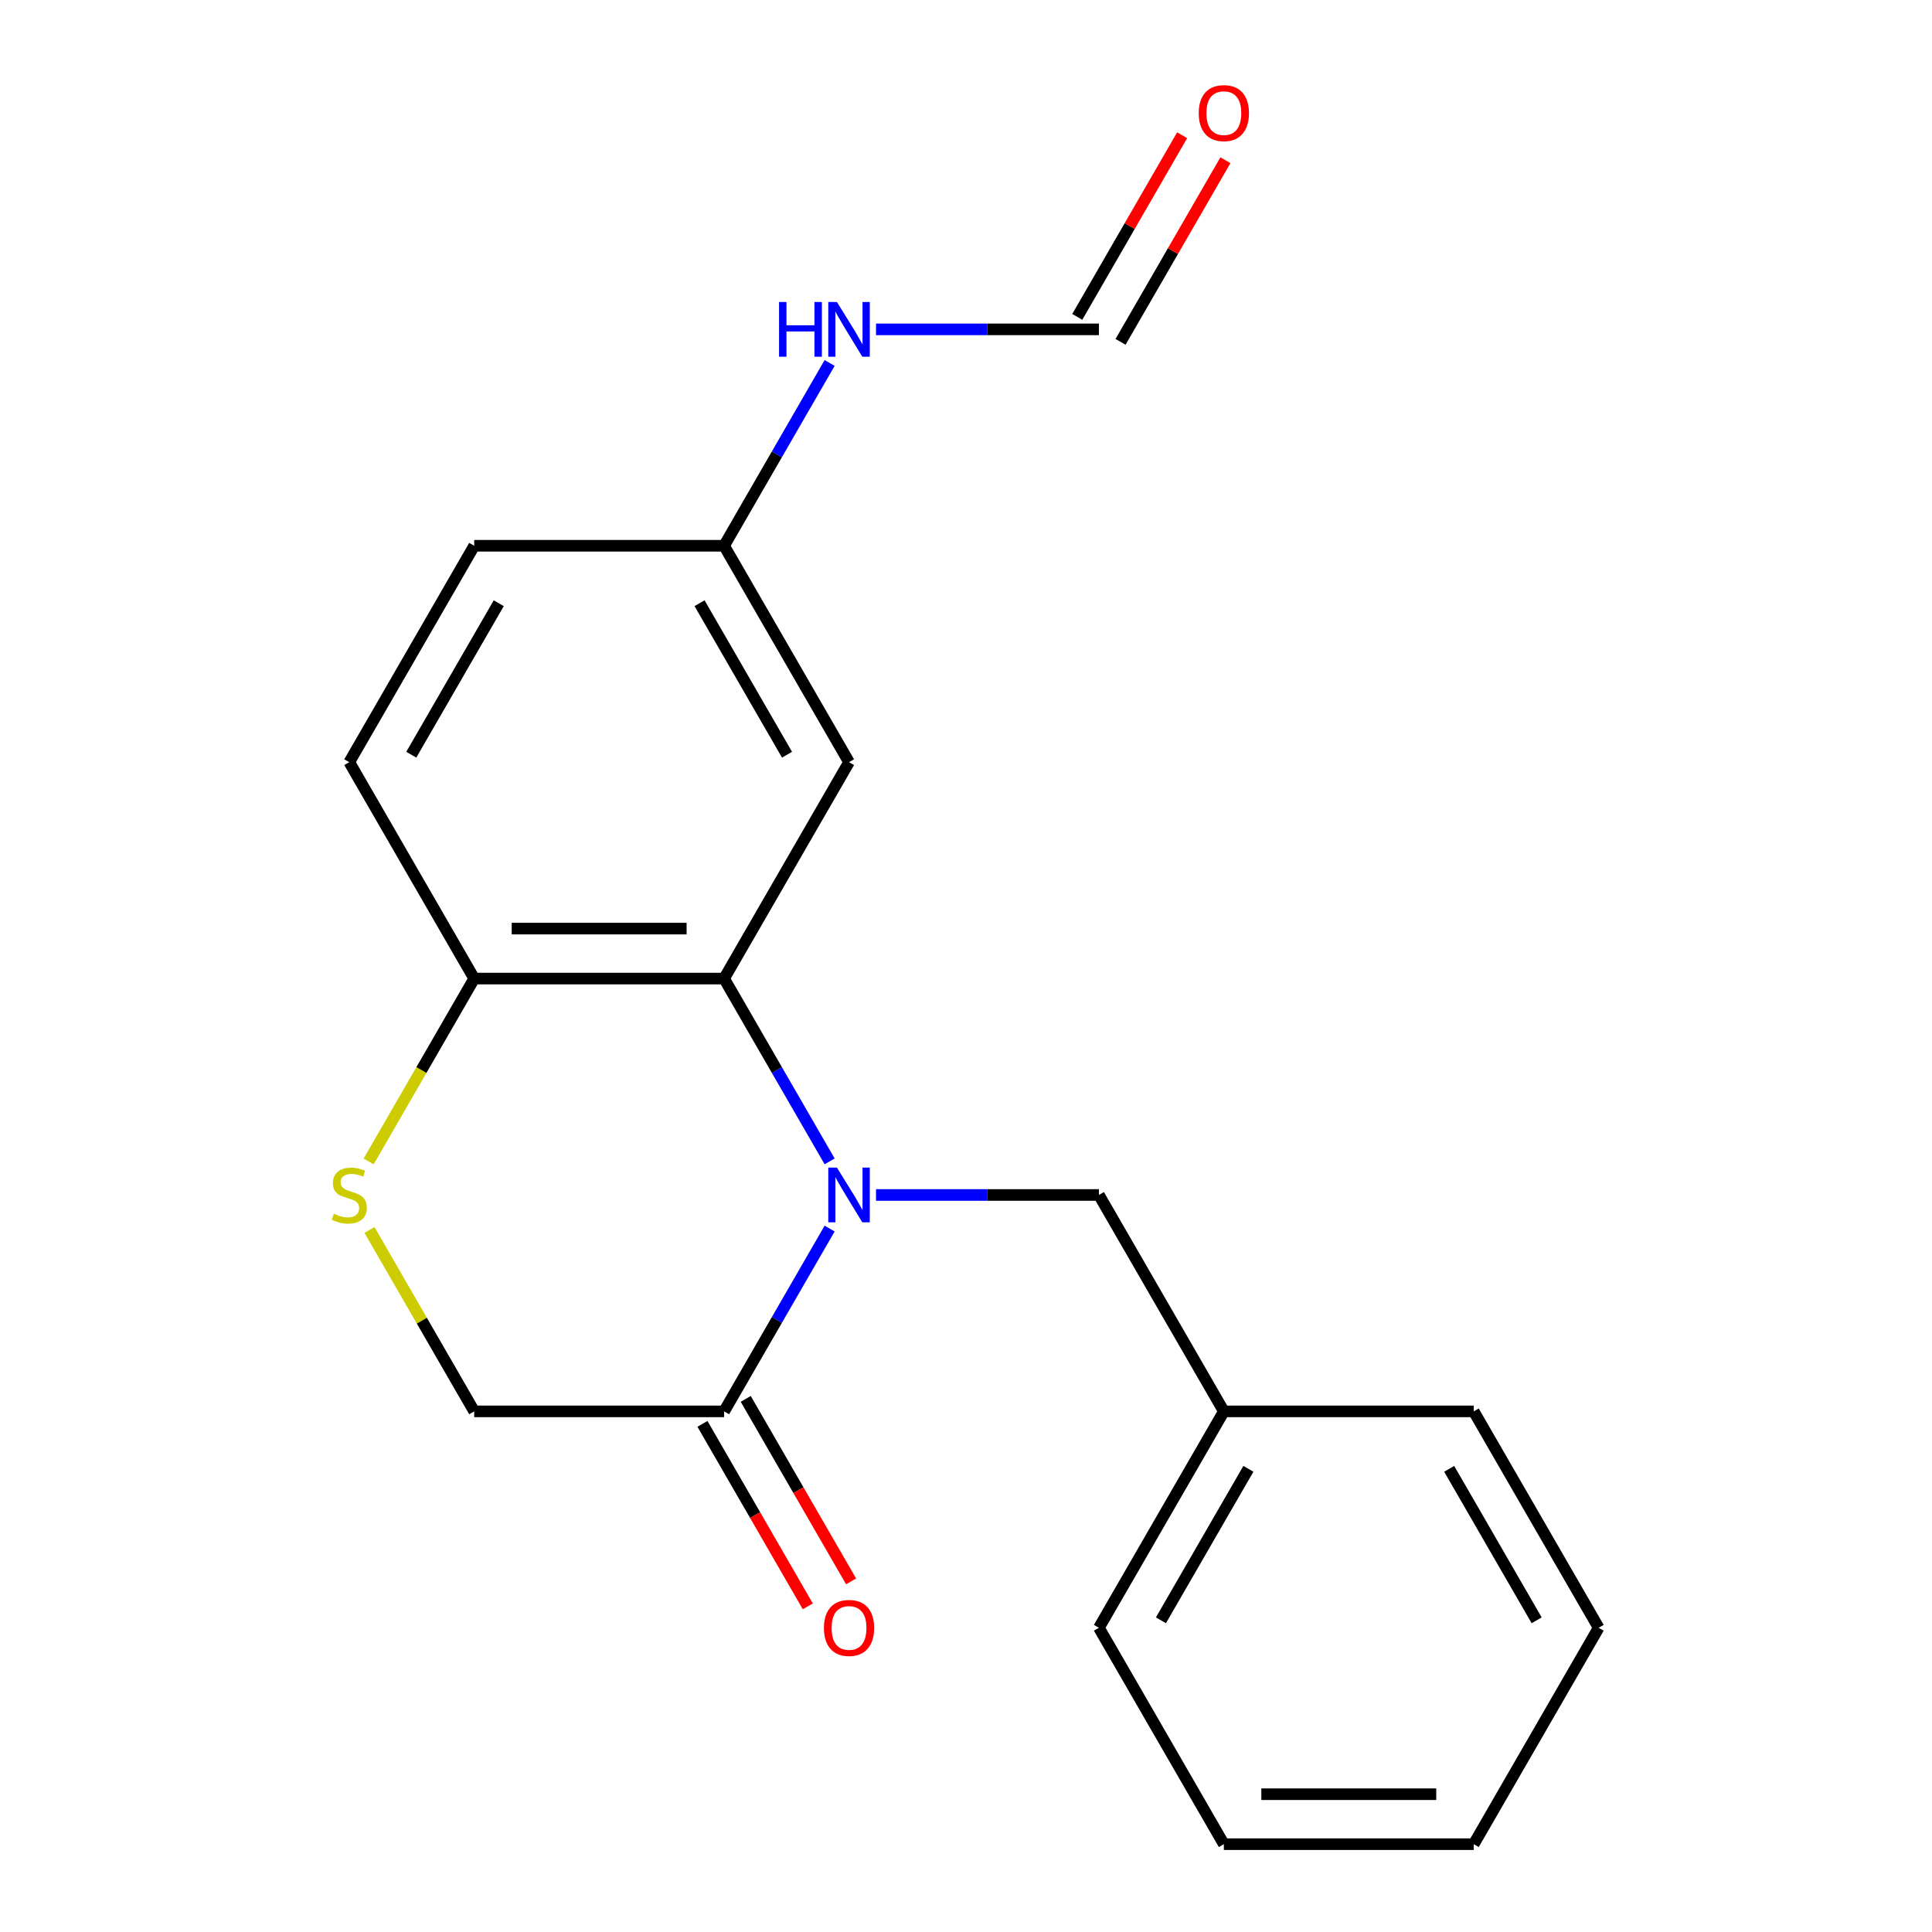 <?xml version='1.0' encoding='iso-8859-1'?>
<svg version='1.1' baseProfile='full'
              xmlns='http://www.w3.org/2000/svg'
                      xmlns:rdkit='http://www.rdkit.org/xml'
                      xmlns:xlink='http://www.w3.org/1999/xlink'
                  xml:space='preserve'
width='1000px' height='1000px' viewBox='0 0 1000 1000'>
<!-- END OF HEADER -->
<rect style='opacity:1.0;fill:#FFFFFF;stroke:none' width='1000' height='1000' x='0' y='0'> </rect>
<path class='bond-0' d='M 429.416,601.124 L 402.102,553.816' style='fill:none;fill-rule:evenodd;stroke:#0000FF;stroke-width:6px;stroke-linecap:butt;stroke-linejoin:miter;stroke-opacity:1' />
<path class='bond-0' d='M 402.102,553.816 L 374.789,506.508' style='fill:none;fill-rule:evenodd;stroke:#000000;stroke-width:6px;stroke-linecap:butt;stroke-linejoin:miter;stroke-opacity:1' />
<path class='bond-1' d='M 429.416,635.911 L 402.102,683.219' style='fill:none;fill-rule:evenodd;stroke:#0000FF;stroke-width:6px;stroke-linecap:butt;stroke-linejoin:miter;stroke-opacity:1' />
<path class='bond-1' d='M 402.102,683.219 L 374.789,730.527' style='fill:none;fill-rule:evenodd;stroke:#000000;stroke-width:6px;stroke-linecap:butt;stroke-linejoin:miter;stroke-opacity:1' />
<path class='bond-5' d='M 453.431,618.517 L 511.113,618.517' style='fill:none;fill-rule:evenodd;stroke:#0000FF;stroke-width:6px;stroke-linecap:butt;stroke-linejoin:miter;stroke-opacity:1' />
<path class='bond-5' d='M 511.113,618.517 L 568.795,618.517' style='fill:none;fill-rule:evenodd;stroke:#000000;stroke-width:6px;stroke-linecap:butt;stroke-linejoin:miter;stroke-opacity:1' />
<path class='bond-3' d='M 374.789,506.508 L 245.452,506.508' style='fill:none;fill-rule:evenodd;stroke:#000000;stroke-width:6px;stroke-linecap:butt;stroke-linejoin:miter;stroke-opacity:1' />
<path class='bond-3' d='M 355.389,480.64 L 264.852,480.64' style='fill:none;fill-rule:evenodd;stroke:#000000;stroke-width:6px;stroke-linecap:butt;stroke-linejoin:miter;stroke-opacity:1' />
<path class='bond-4' d='M 374.789,506.508 L 439.458,394.498' style='fill:none;fill-rule:evenodd;stroke:#000000;stroke-width:6px;stroke-linecap:butt;stroke-linejoin:miter;stroke-opacity:1' />
<path class='bond-6' d='M 374.789,730.527 L 245.452,730.527' style='fill:none;fill-rule:evenodd;stroke:#000000;stroke-width:6px;stroke-linecap:butt;stroke-linejoin:miter;stroke-opacity:1' />
<path class='bond-8' d='M 363.588,736.993 L 390.855,784.221' style='fill:none;fill-rule:evenodd;stroke:#000000;stroke-width:6px;stroke-linecap:butt;stroke-linejoin:miter;stroke-opacity:1' />
<path class='bond-8' d='M 390.855,784.221 L 418.122,831.449' style='fill:none;fill-rule:evenodd;stroke:#FF0000;stroke-width:6px;stroke-linecap:butt;stroke-linejoin:miter;stroke-opacity:1' />
<path class='bond-8' d='M 385.99,724.06 L 413.257,771.288' style='fill:none;fill-rule:evenodd;stroke:#000000;stroke-width:6px;stroke-linecap:butt;stroke-linejoin:miter;stroke-opacity:1' />
<path class='bond-8' d='M 413.257,771.288 L 440.524,818.516' style='fill:none;fill-rule:evenodd;stroke:#FF0000;stroke-width:6px;stroke-linecap:butt;stroke-linejoin:miter;stroke-opacity:1' />
<path class='bond-2' d='M 191.241,636.631 L 218.346,683.579' style='fill:none;fill-rule:evenodd;stroke:#CCCC00;stroke-width:6px;stroke-linecap:butt;stroke-linejoin:miter;stroke-opacity:1' />
<path class='bond-2' d='M 218.346,683.579 L 245.452,730.527' style='fill:none;fill-rule:evenodd;stroke:#000000;stroke-width:6px;stroke-linecap:butt;stroke-linejoin:miter;stroke-opacity:1' />
<path class='bond-20' d='M 190.802,601.164 L 218.127,553.836' style='fill:none;fill-rule:evenodd;stroke:#CCCC00;stroke-width:6px;stroke-linecap:butt;stroke-linejoin:miter;stroke-opacity:1' />
<path class='bond-20' d='M 218.127,553.836 L 245.452,506.508' style='fill:none;fill-rule:evenodd;stroke:#000000;stroke-width:6px;stroke-linecap:butt;stroke-linejoin:miter;stroke-opacity:1' />
<path class='bond-10' d='M 245.452,506.508 L 180.783,394.498' style='fill:none;fill-rule:evenodd;stroke:#000000;stroke-width:6px;stroke-linecap:butt;stroke-linejoin:miter;stroke-opacity:1' />
<path class='bond-11' d='M 439.458,394.498 L 374.789,282.489' style='fill:none;fill-rule:evenodd;stroke:#000000;stroke-width:6px;stroke-linecap:butt;stroke-linejoin:miter;stroke-opacity:1' />
<path class='bond-11' d='M 407.356,390.631 L 362.088,312.224' style='fill:none;fill-rule:evenodd;stroke:#000000;stroke-width:6px;stroke-linecap:butt;stroke-linejoin:miter;stroke-opacity:1' />
<path class='bond-13' d='M 568.795,618.517 L 633.464,730.527' style='fill:none;fill-rule:evenodd;stroke:#000000;stroke-width:6px;stroke-linecap:butt;stroke-linejoin:miter;stroke-opacity:1' />
<path class='bond-7' d='M 568.795,170.48 L 511.113,170.48' style='fill:none;fill-rule:evenodd;stroke:#000000;stroke-width:6px;stroke-linecap:butt;stroke-linejoin:miter;stroke-opacity:1' />
<path class='bond-7' d='M 511.113,170.48 L 453.431,170.48' style='fill:none;fill-rule:evenodd;stroke:#0000FF;stroke-width:6px;stroke-linecap:butt;stroke-linejoin:miter;stroke-opacity:1' />
<path class='bond-9' d='M 579.996,176.946 L 607.136,129.938' style='fill:none;fill-rule:evenodd;stroke:#000000;stroke-width:6px;stroke-linecap:butt;stroke-linejoin:miter;stroke-opacity:1' />
<path class='bond-9' d='M 607.136,129.938 L 634.276,82.93' style='fill:none;fill-rule:evenodd;stroke:#FF0000;stroke-width:6px;stroke-linecap:butt;stroke-linejoin:miter;stroke-opacity:1' />
<path class='bond-9' d='M 557.594,164.013 L 584.734,117.005' style='fill:none;fill-rule:evenodd;stroke:#000000;stroke-width:6px;stroke-linecap:butt;stroke-linejoin:miter;stroke-opacity:1' />
<path class='bond-9' d='M 584.734,117.005 L 611.874,69.997' style='fill:none;fill-rule:evenodd;stroke:#FF0000;stroke-width:6px;stroke-linecap:butt;stroke-linejoin:miter;stroke-opacity:1' />
<path class='bond-21' d='M 180.783,394.498 L 245.452,282.489' style='fill:none;fill-rule:evenodd;stroke:#000000;stroke-width:6px;stroke-linecap:butt;stroke-linejoin:miter;stroke-opacity:1' />
<path class='bond-21' d='M 212.885,390.631 L 258.153,312.224' style='fill:none;fill-rule:evenodd;stroke:#000000;stroke-width:6px;stroke-linecap:butt;stroke-linejoin:miter;stroke-opacity:1' />
<path class='bond-12' d='M 374.789,282.489 L 402.102,235.181' style='fill:none;fill-rule:evenodd;stroke:#000000;stroke-width:6px;stroke-linecap:butt;stroke-linejoin:miter;stroke-opacity:1' />
<path class='bond-12' d='M 402.102,235.181 L 429.416,187.873' style='fill:none;fill-rule:evenodd;stroke:#0000FF;stroke-width:6px;stroke-linecap:butt;stroke-linejoin:miter;stroke-opacity:1' />
<path class='bond-14' d='M 374.789,282.489 L 245.452,282.489' style='fill:none;fill-rule:evenodd;stroke:#000000;stroke-width:6px;stroke-linecap:butt;stroke-linejoin:miter;stroke-opacity:1' />
<path class='bond-15' d='M 633.464,730.527 L 568.795,842.536' style='fill:none;fill-rule:evenodd;stroke:#000000;stroke-width:6px;stroke-linecap:butt;stroke-linejoin:miter;stroke-opacity:1' />
<path class='bond-15' d='M 646.165,760.262 L 600.897,838.668' style='fill:none;fill-rule:evenodd;stroke:#000000;stroke-width:6px;stroke-linecap:butt;stroke-linejoin:miter;stroke-opacity:1' />
<path class='bond-16' d='M 633.464,730.527 L 762.801,730.527' style='fill:none;fill-rule:evenodd;stroke:#000000;stroke-width:6px;stroke-linecap:butt;stroke-linejoin:miter;stroke-opacity:1' />
<path class='bond-18' d='M 568.795,842.536 L 633.464,954.545' style='fill:none;fill-rule:evenodd;stroke:#000000;stroke-width:6px;stroke-linecap:butt;stroke-linejoin:miter;stroke-opacity:1' />
<path class='bond-17' d='M 762.801,730.527 L 827.47,842.536' style='fill:none;fill-rule:evenodd;stroke:#000000;stroke-width:6px;stroke-linecap:butt;stroke-linejoin:miter;stroke-opacity:1' />
<path class='bond-17' d='M 750.1,760.262 L 795.368,838.668' style='fill:none;fill-rule:evenodd;stroke:#000000;stroke-width:6px;stroke-linecap:butt;stroke-linejoin:miter;stroke-opacity:1' />
<path class='bond-19' d='M 827.47,842.536 L 762.801,954.545' style='fill:none;fill-rule:evenodd;stroke:#000000;stroke-width:6px;stroke-linecap:butt;stroke-linejoin:miter;stroke-opacity:1' />
<path class='bond-22' d='M 633.464,954.545 L 762.801,954.545' style='fill:none;fill-rule:evenodd;stroke:#000000;stroke-width:6px;stroke-linecap:butt;stroke-linejoin:miter;stroke-opacity:1' />
<path class='bond-22' d='M 652.864,928.678 L 743.401,928.678' style='fill:none;fill-rule:evenodd;stroke:#000000;stroke-width:6px;stroke-linecap:butt;stroke-linejoin:miter;stroke-opacity:1' />
<path  class='atom-0' d='M 433.198 604.357
L 442.478 619.357
Q 443.398 620.837, 444.878 623.517
Q 446.358 626.197, 446.438 626.357
L 446.438 604.357
L 450.198 604.357
L 450.198 632.677
L 446.318 632.677
L 436.358 616.277
Q 435.198 614.357, 433.958 612.157
Q 432.758 609.957, 432.398 609.277
L 432.398 632.677
L 428.718 632.677
L 428.718 604.357
L 433.198 604.357
' fill='#0000FF'/>
<path  class='atom-3' d='M 172.783 628.237
Q 173.103 628.357, 174.423 628.917
Q 175.743 629.477, 177.183 629.837
Q 178.663 630.157, 180.103 630.157
Q 182.783 630.157, 184.343 628.877
Q 185.903 627.557, 185.903 625.277
Q 185.903 623.717, 185.103 622.757
Q 184.343 621.797, 183.143 621.277
Q 181.943 620.757, 179.943 620.157
Q 177.423 619.397, 175.903 618.677
Q 174.423 617.957, 173.343 616.437
Q 172.303 614.917, 172.303 612.357
Q 172.303 608.797, 174.703 606.597
Q 177.143 604.397, 181.943 604.397
Q 185.223 604.397, 188.943 605.957
L 188.023 609.037
Q 184.623 607.637, 182.063 607.637
Q 179.303 607.637, 177.783 608.797
Q 176.263 609.917, 176.303 611.877
Q 176.303 613.397, 177.063 614.317
Q 177.863 615.237, 178.983 615.757
Q 180.143 616.277, 182.063 616.877
Q 184.623 617.677, 186.143 618.477
Q 187.663 619.277, 188.743 620.917
Q 189.863 622.517, 189.863 625.277
Q 189.863 629.197, 187.223 631.317
Q 184.623 633.397, 180.263 633.397
Q 177.743 633.397, 175.823 632.837
Q 173.943 632.317, 171.703 631.397
L 172.783 628.237
' fill='#CCCC00'/>
<path  class='atom-9' d='M 426.458 842.616
Q 426.458 835.816, 429.818 832.016
Q 433.178 828.216, 439.458 828.216
Q 445.738 828.216, 449.098 832.016
Q 452.458 835.816, 452.458 842.616
Q 452.458 849.496, 449.058 853.416
Q 445.658 857.296, 439.458 857.296
Q 433.218 857.296, 429.818 853.416
Q 426.458 849.536, 426.458 842.616
M 439.458 854.096
Q 443.778 854.096, 446.098 851.216
Q 448.458 848.296, 448.458 842.616
Q 448.458 837.056, 446.098 834.256
Q 443.778 831.416, 439.458 831.416
Q 435.138 831.416, 432.778 834.216
Q 430.458 837.016, 430.458 842.616
Q 430.458 848.336, 432.778 851.216
Q 435.138 854.096, 439.458 854.096
' fill='#FF0000'/>
<path  class='atom-10' d='M 620.464 58.55
Q 620.464 51.75, 623.824 47.95
Q 627.184 44.15, 633.464 44.15
Q 639.744 44.15, 643.104 47.95
Q 646.464 51.75, 646.464 58.55
Q 646.464 65.43, 643.064 69.35
Q 639.664 73.23, 633.464 73.23
Q 627.224 73.23, 623.824 69.35
Q 620.464 65.47, 620.464 58.55
M 633.464 70.03
Q 637.784 70.03, 640.104 67.15
Q 642.464 64.23, 642.464 58.55
Q 642.464 52.99, 640.104 50.19
Q 637.784 47.35, 633.464 47.35
Q 629.144 47.35, 626.784 50.15
Q 624.464 52.95, 624.464 58.55
Q 624.464 64.27, 626.784 67.15
Q 629.144 70.03, 633.464 70.03
' fill='#FF0000'/>
<path  class='atom-13' d='M 403.238 156.32
L 407.078 156.32
L 407.078 168.36
L 421.558 168.36
L 421.558 156.32
L 425.398 156.32
L 425.398 184.64
L 421.558 184.64
L 421.558 171.56
L 407.078 171.56
L 407.078 184.64
L 403.238 184.64
L 403.238 156.32
' fill='#0000FF'/>
<path  class='atom-13' d='M 433.198 156.32
L 442.478 171.32
Q 443.398 172.8, 444.878 175.48
Q 446.358 178.16, 446.438 178.32
L 446.438 156.32
L 450.198 156.32
L 450.198 184.64
L 446.318 184.64
L 436.358 168.24
Q 435.198 166.32, 433.958 164.12
Q 432.758 161.92, 432.398 161.24
L 432.398 184.64
L 428.718 184.64
L 428.718 156.32
L 433.198 156.32
' fill='#0000FF'/>
</svg>
